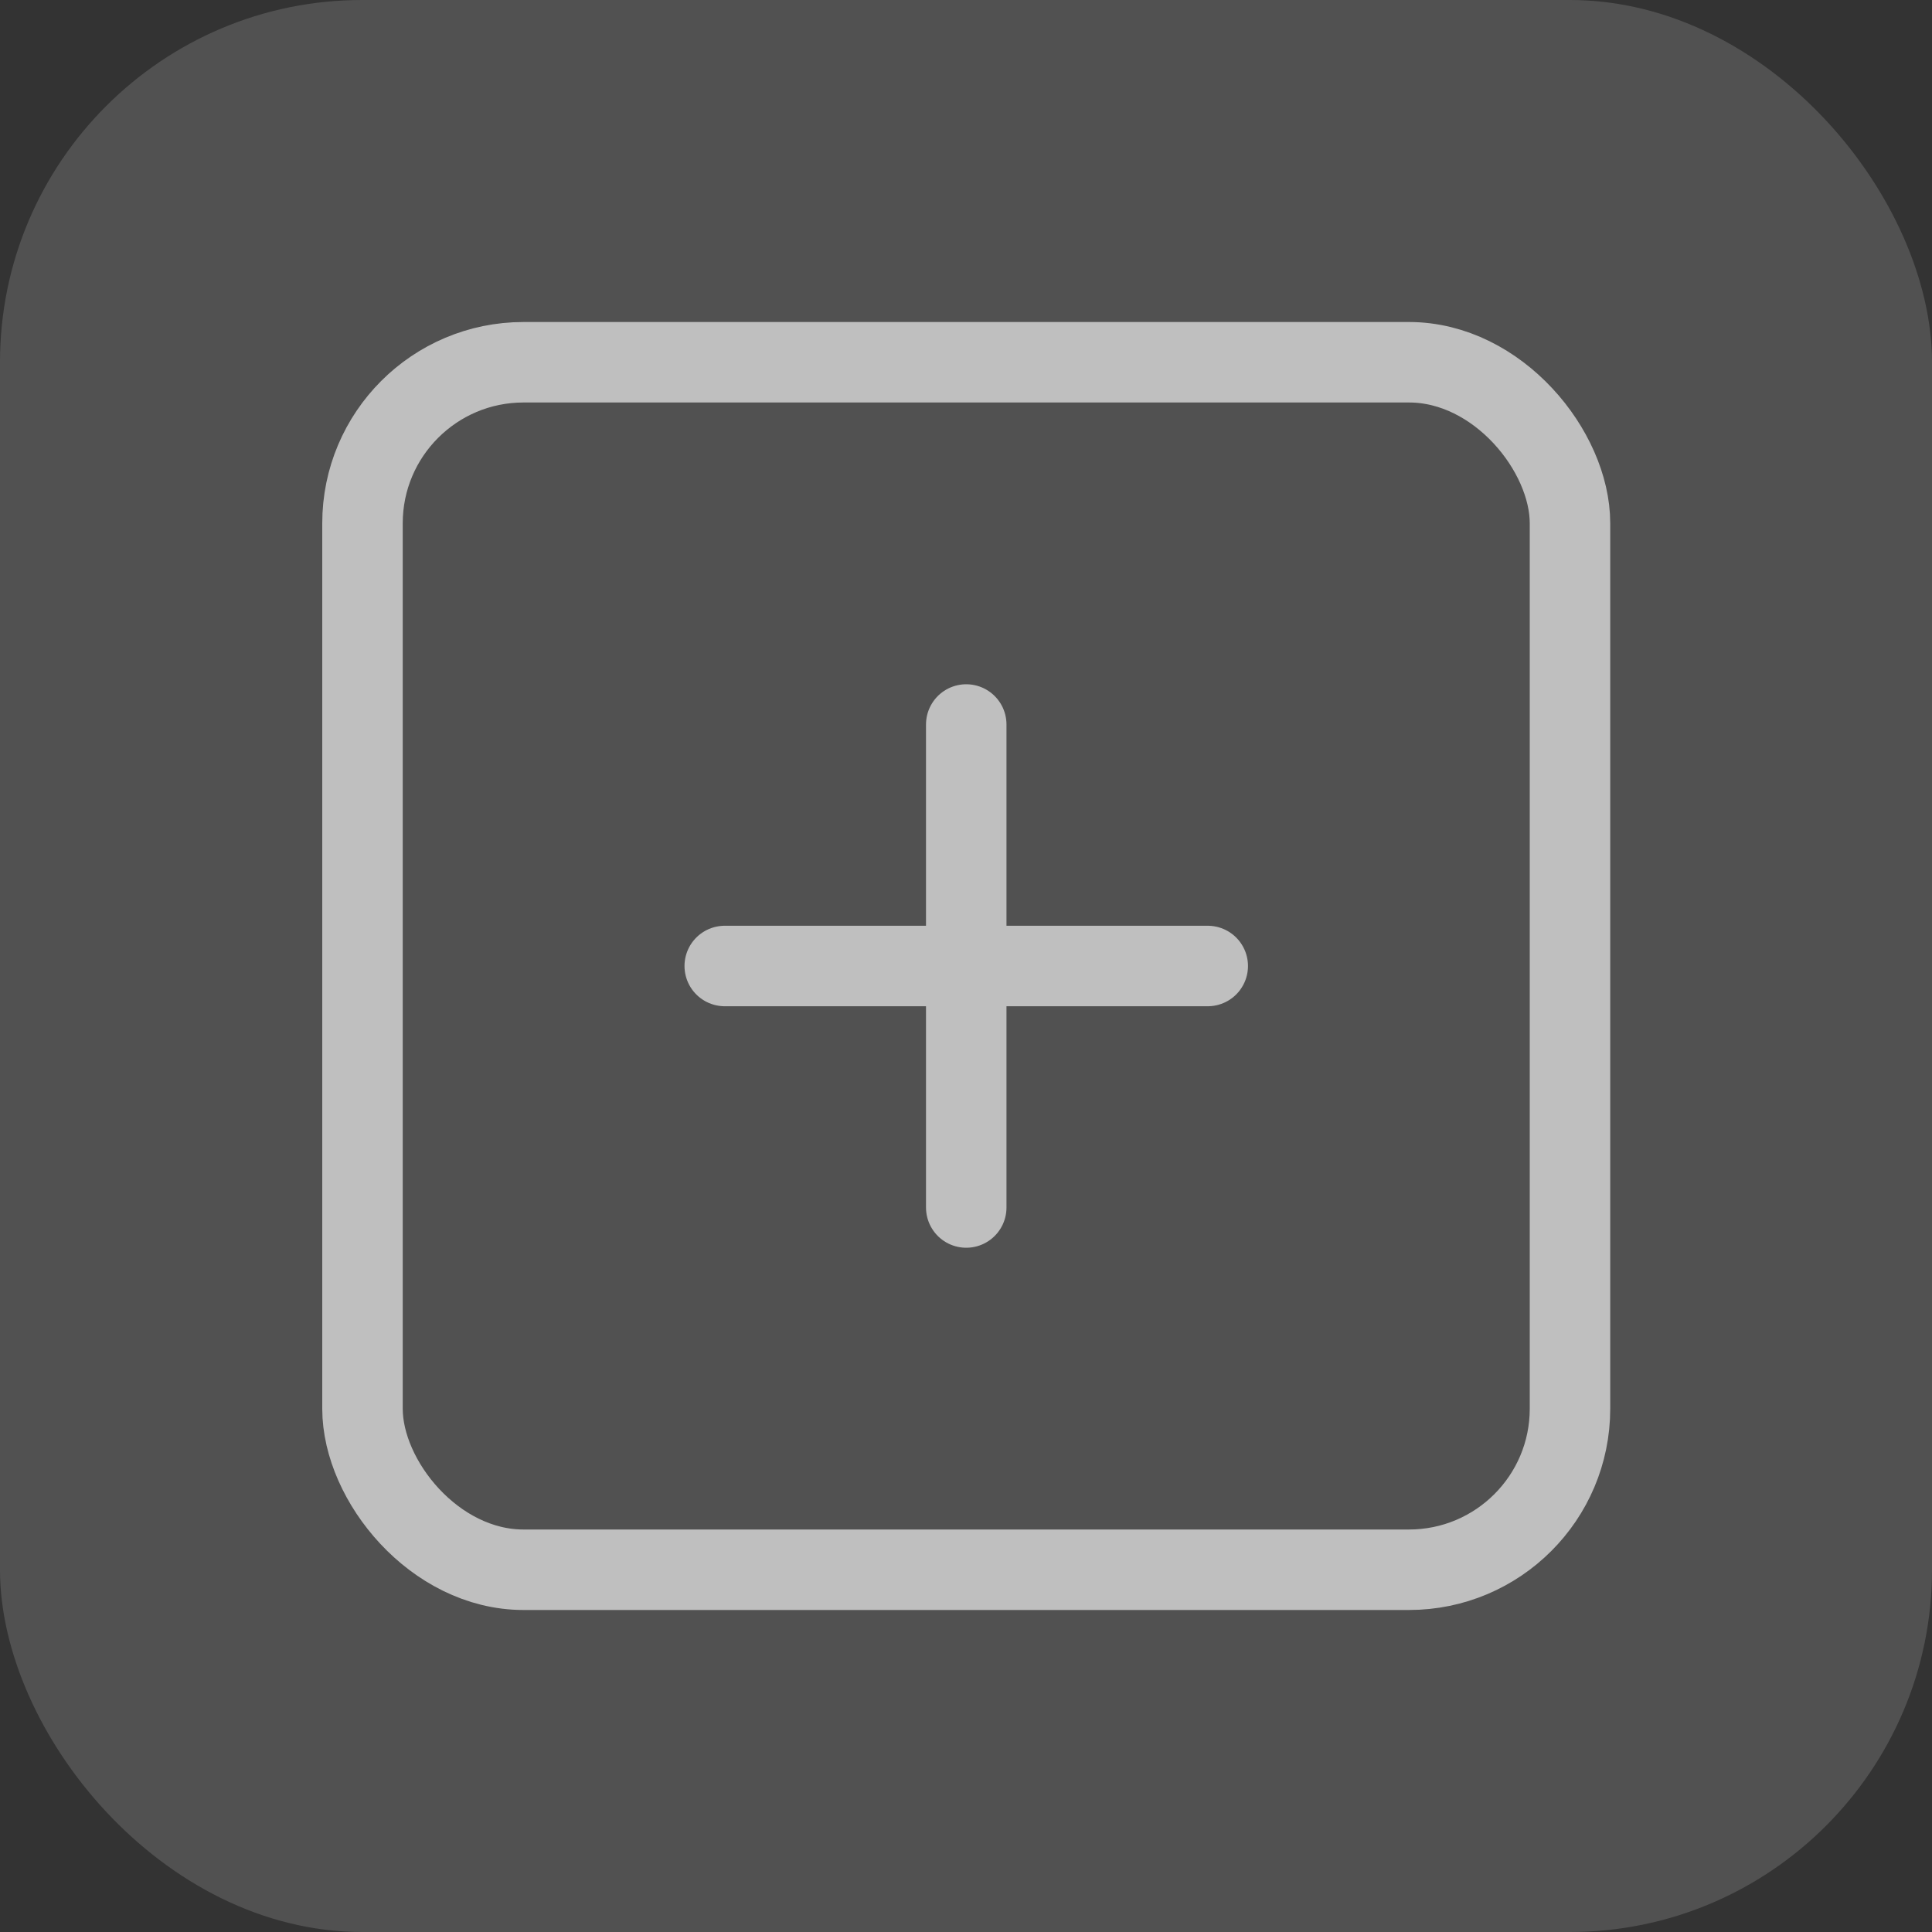 <svg width="32" height="32" viewBox="0 0 32 32" fill="none" xmlns="http://www.w3.org/2000/svg">
<rect x="0" y="0" width="32" height="32" fill="#333333" stroke="none"/>
<rect width="32" height="32" rx="6" fill="white" fill-opacity="0.15"/>
<rect x="6.004" y="6" width="20" height="20" rx="2.667" stroke="#BFBFBF" stroke-width="1.333"/>
<path d="M16.004 12V20" stroke="#BFBFBF" stroke-width="1.333" stroke-linecap="round"/>
<path d="M20.004 16L12.004 16" stroke="#BFBFBF" stroke-width="1.333" stroke-linecap="round"/>
</svg>
